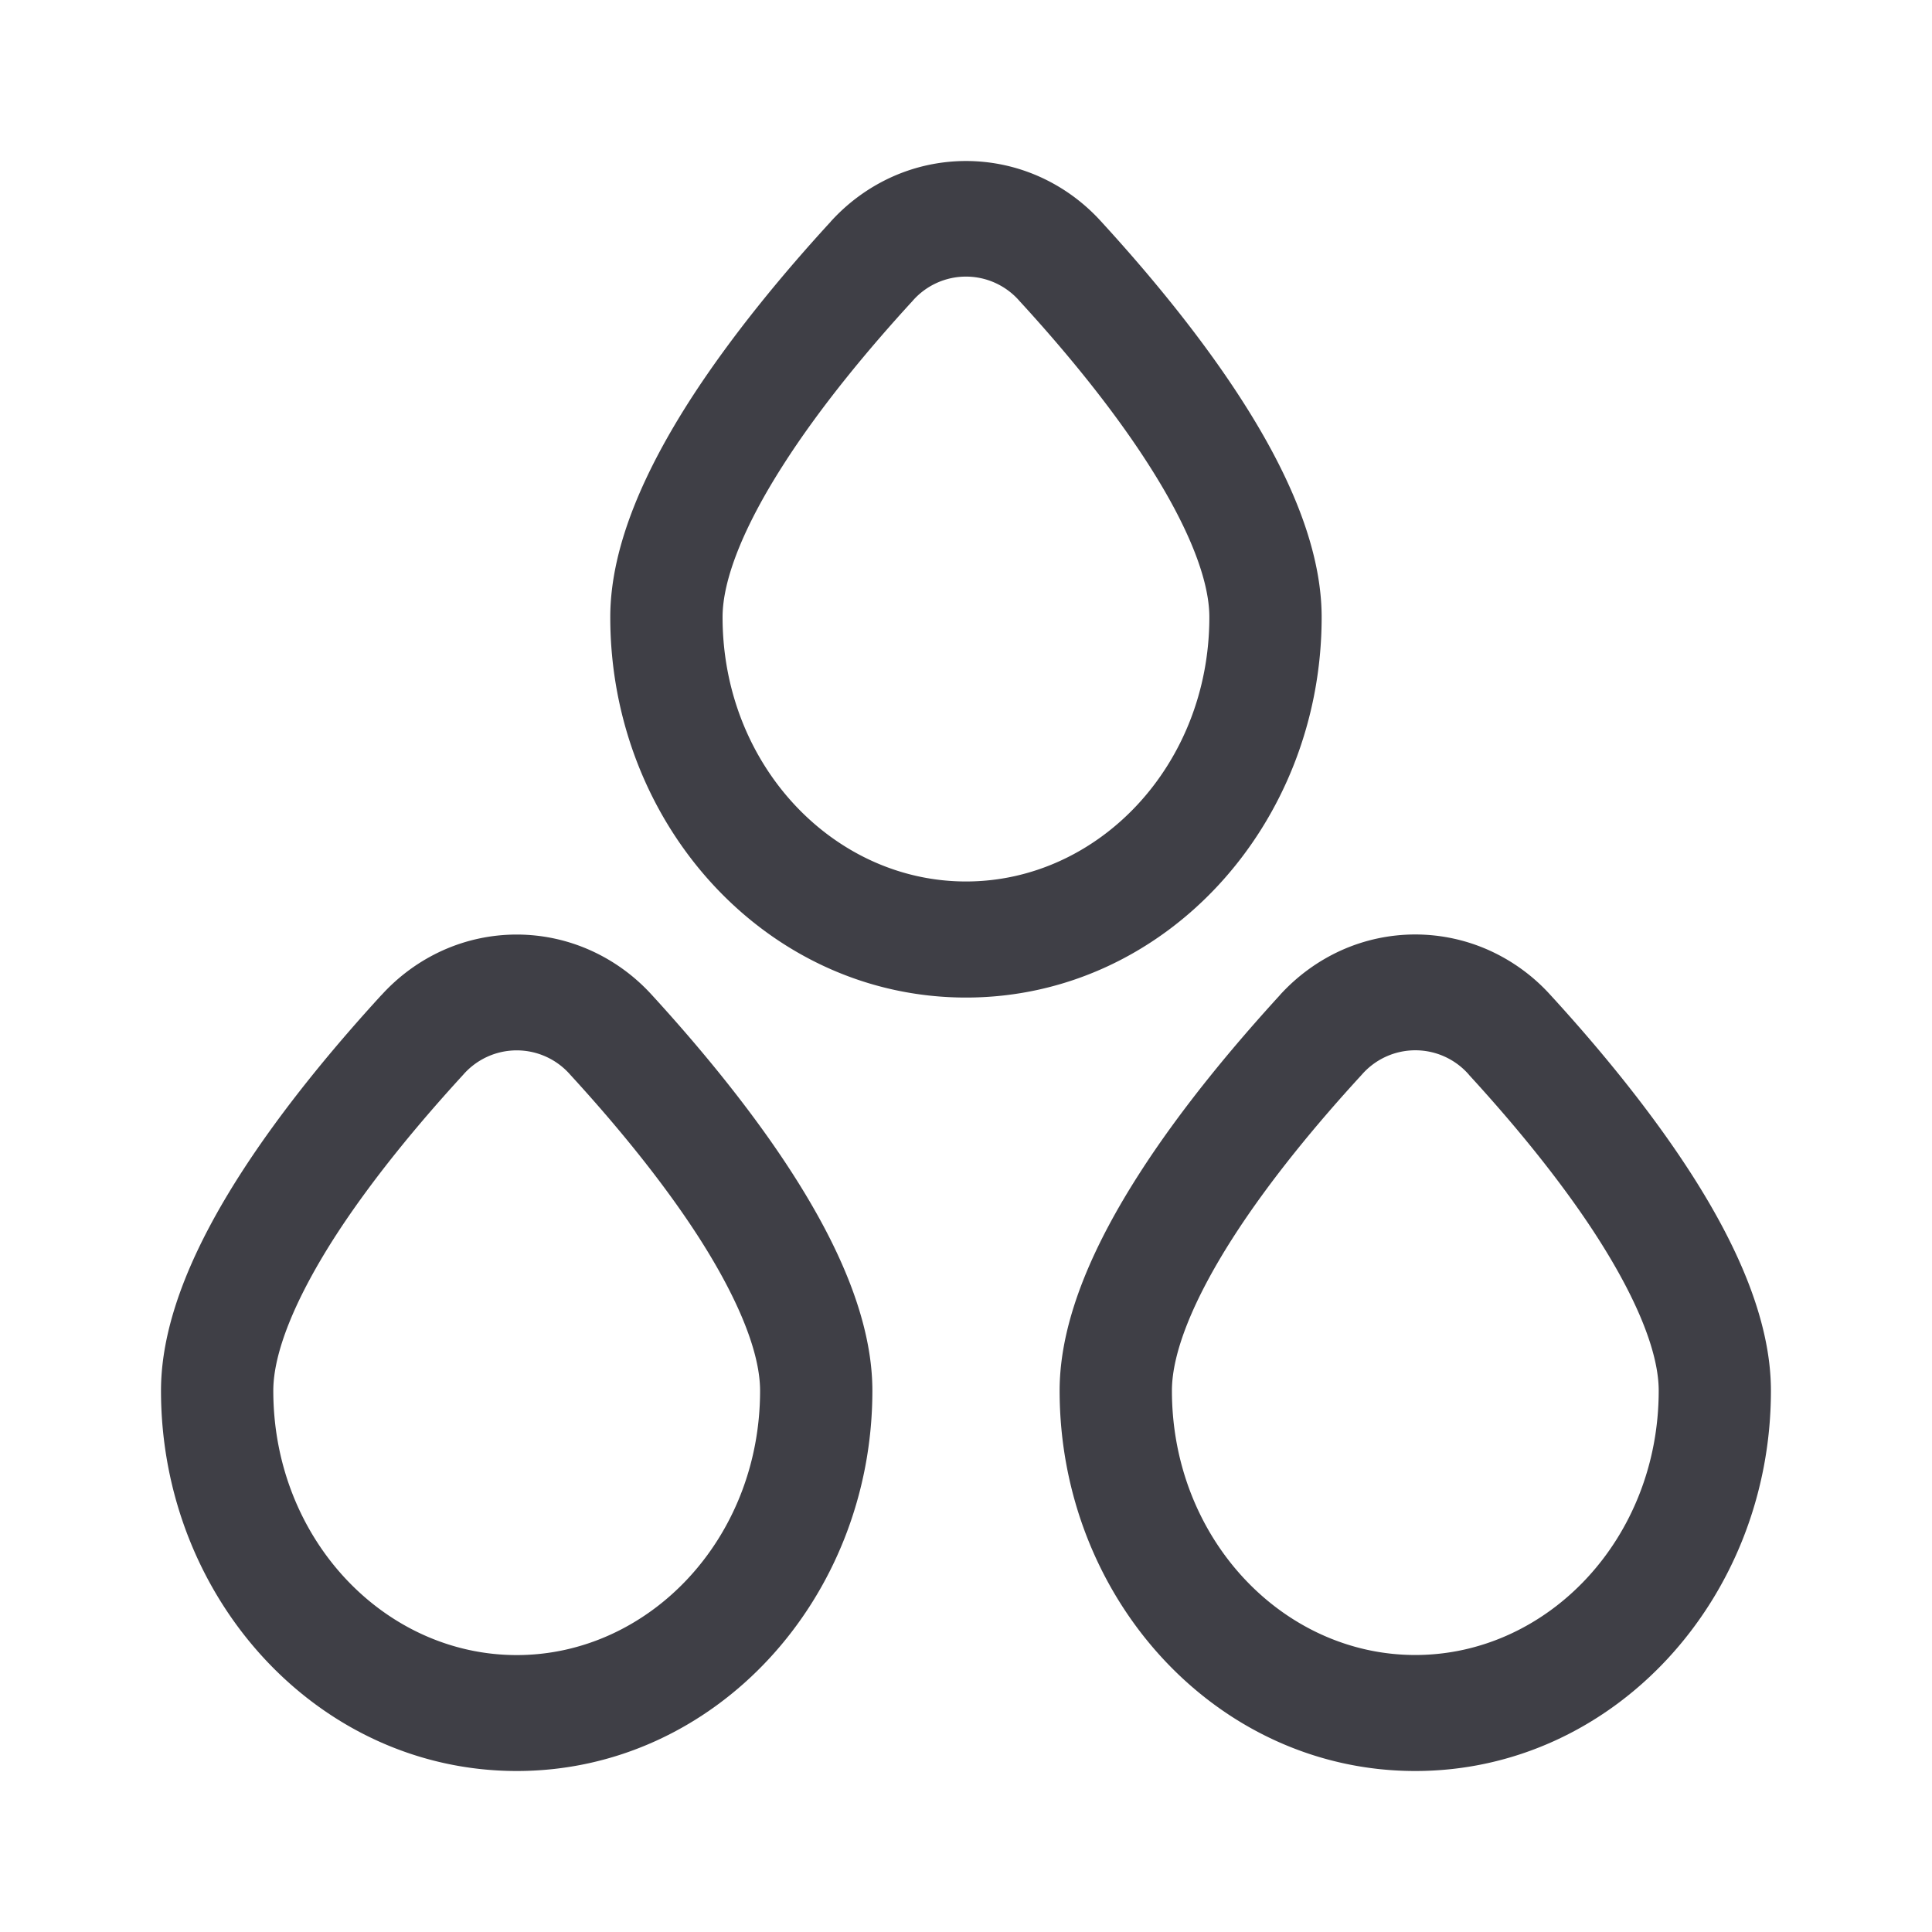 <svg xmlns="http://www.w3.org/2000/svg" width="24" height="24" fill="none" viewBox="0 0 24 24"><path fill="#3F3F46" fill-rule="evenodd" d="M12.667 3.742a.88.88 0 0 0-1.334 0c-.532.58-1.139 1.305-1.607 2.039-.486.76-.75 1.417-.75 1.885 0 1.841 1.381 3.284 3.024 3.284s3.023-1.442 3.023-3.284c0-.468-.263-1.124-.749-1.885-.468-.734-1.075-1.46-1.607-2.039m-2.347-.99c.215-.237.475-.426.764-.556a2.24 2.24 0 0 1 1.832 0c.289.13.549.319.764.557.558.609 1.226 1.403 1.758 2.235.515.805.98 1.764.98 2.679 0 2.581-1.951 4.725-4.418 4.725S7.581 10.25 7.581 7.667c0-.915.466-1.874.98-2.68.533-.832 1.2-1.625 1.759-2.234m-3.234 10.6a.882.882 0 0 0-1.334 0c-.532.58-1.139 1.304-1.608 2.037-.485.762-.749 1.418-.749 1.886 0 1.841 1.38 3.284 3.024 3.284 1.642 0 3.023-1.442 3.023-3.284 0-.468-.263-1.124-.749-1.886-.469-.733-1.075-1.457-1.607-2.037m-2.347-.992c.215-.237.475-.426.764-.556a2.24 2.24 0 0 1 1.831 0c.29.13.55.319.765.556.558.61 1.226 1.404 1.758 2.236.515.805.98 1.764.98 2.679 0 2.58-1.951 4.724-4.417 4.724S2 19.857 2 17.275c0-.915.465-1.874.98-2.68.533-.833 1.2-1.625 1.759-2.235m13.51.992a.882.882 0 0 0-1.334 0c-.533.58-1.14 1.304-1.608 2.037-.486.762-.749 1.418-.749 1.886 0 1.841 1.38 3.284 3.023 3.284s3.024-1.442 3.024-3.284c0-.468-.264-1.124-.75-1.886-.468-.733-1.075-1.457-1.607-2.037M15.9 12.36c.216-.237.476-.426.765-.556a2.24 2.24 0 0 1 1.831 0c.289.13.55.319.764.556.559.61 1.226 1.404 1.759 2.236.515.805.98 1.764.98 2.679C22 19.856 20.048 22 17.581 22s-4.418-2.143-4.418-4.725c0-.915.465-1.874.98-2.68.532-.833 1.2-1.625 1.758-2.235" clip-rule="evenodd"/></svg>